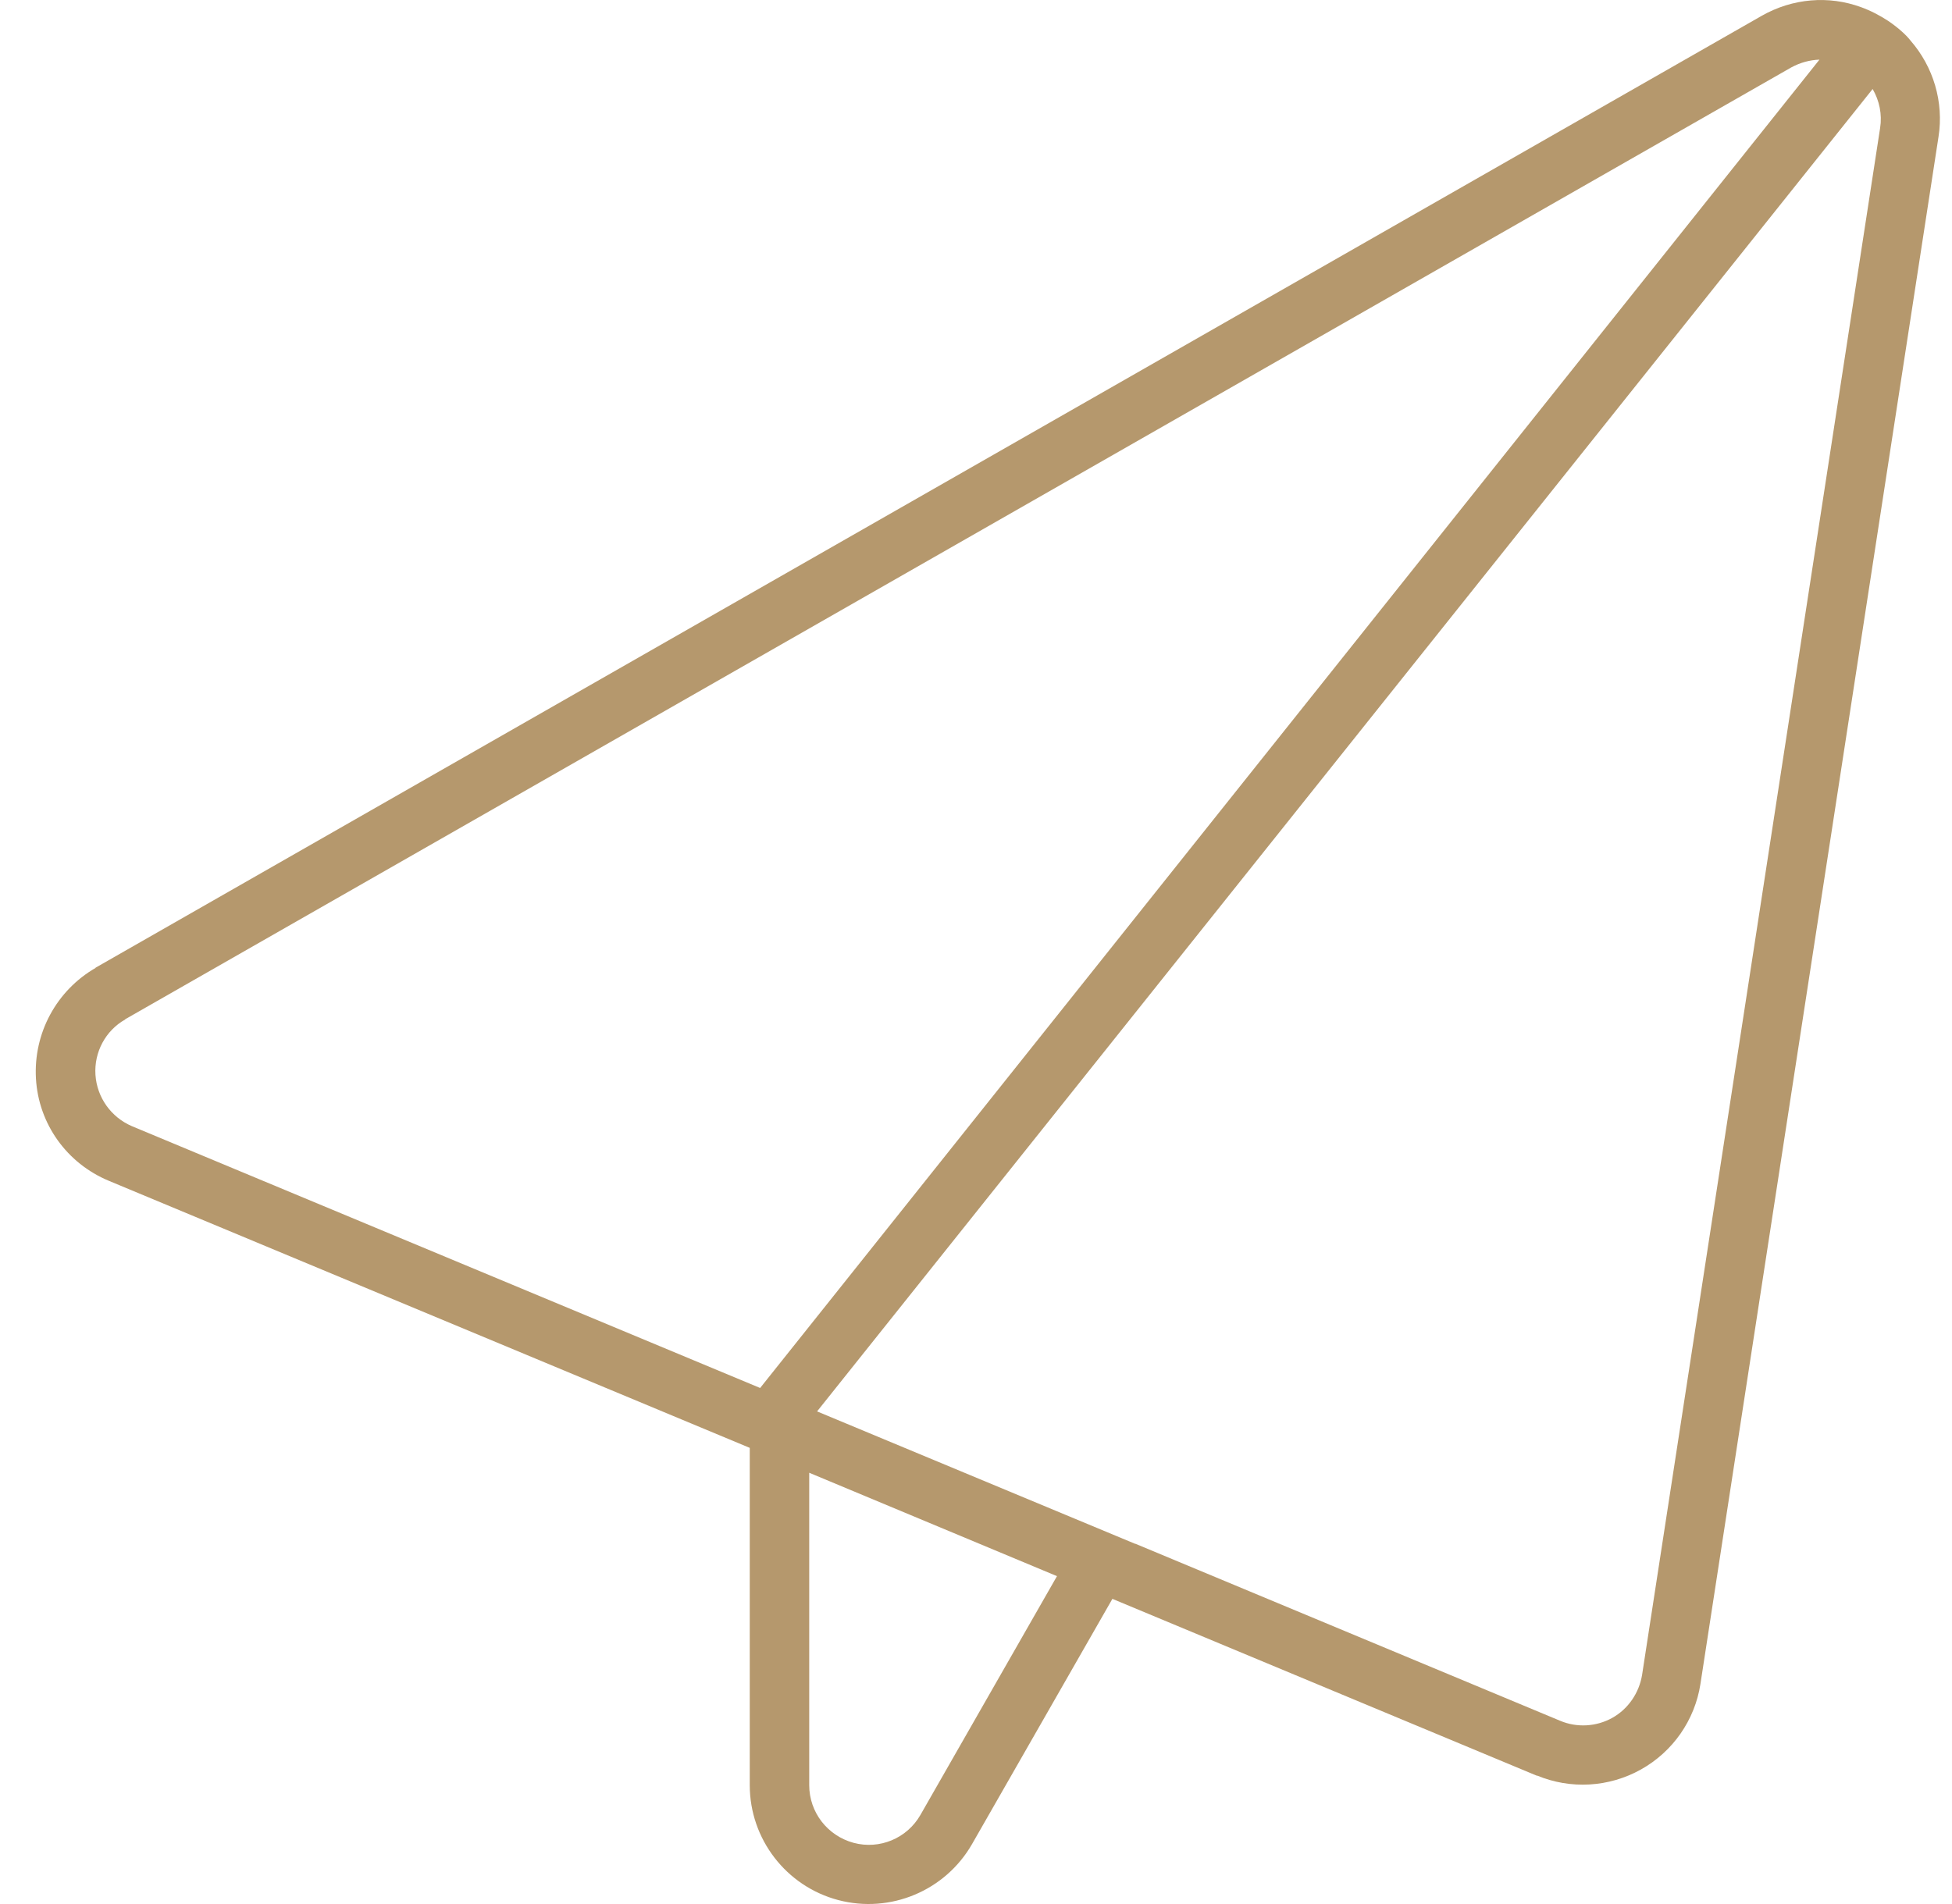 <svg width="41" height="40" viewBox="0 0 41 40" fill="none" xmlns="http://www.w3.org/2000/svg">
<path d="M32.286 37.307L23.365 33.589L20.419 38.737C19.857 39.721 18.701 40.206 17.607 39.917C16.513 39.628 15.748 38.635 15.748 37.503V30.417L2.287 24.807C1.404 24.44 0.81 23.612 0.755 22.659C0.701 21.706 1.185 20.807 2.013 20.331L2.63 21.417C2.216 21.651 1.974 22.104 2.005 22.581C2.037 23.057 2.333 23.471 2.771 23.659L15.966 29.159L38.216 1.253C38.013 1.26 37.81 1.315 37.623 1.417L2.622 21.417L2.005 20.331L37.005 0.331C37.654 -0.037 38.411 -0.099 39.091 0.151C39.286 0.221 39.482 0.323 39.661 0.44C39.763 0.51 39.857 0.581 39.943 0.659C40.013 0.721 40.076 0.784 40.13 0.854C40.607 1.401 40.833 2.143 40.716 2.878L35.716 35.378C35.599 36.135 35.138 36.799 34.466 37.174C33.794 37.549 32.99 37.596 32.279 37.299L32.286 37.307ZM17.162 29.651L23.841 32.432C23.841 32.432 23.841 32.432 23.849 32.432L32.771 36.151C33.123 36.299 33.529 36.276 33.865 36.089C34.201 35.901 34.427 35.565 34.49 35.19L39.49 2.69C39.536 2.401 39.474 2.112 39.333 1.87L17.162 29.651ZM16.997 30.94V37.503C16.997 38.073 17.38 38.565 17.927 38.714C18.474 38.862 19.052 38.62 19.333 38.128L22.201 33.112L16.997 30.94Z" fill="#B5986D"/>
</svg>
